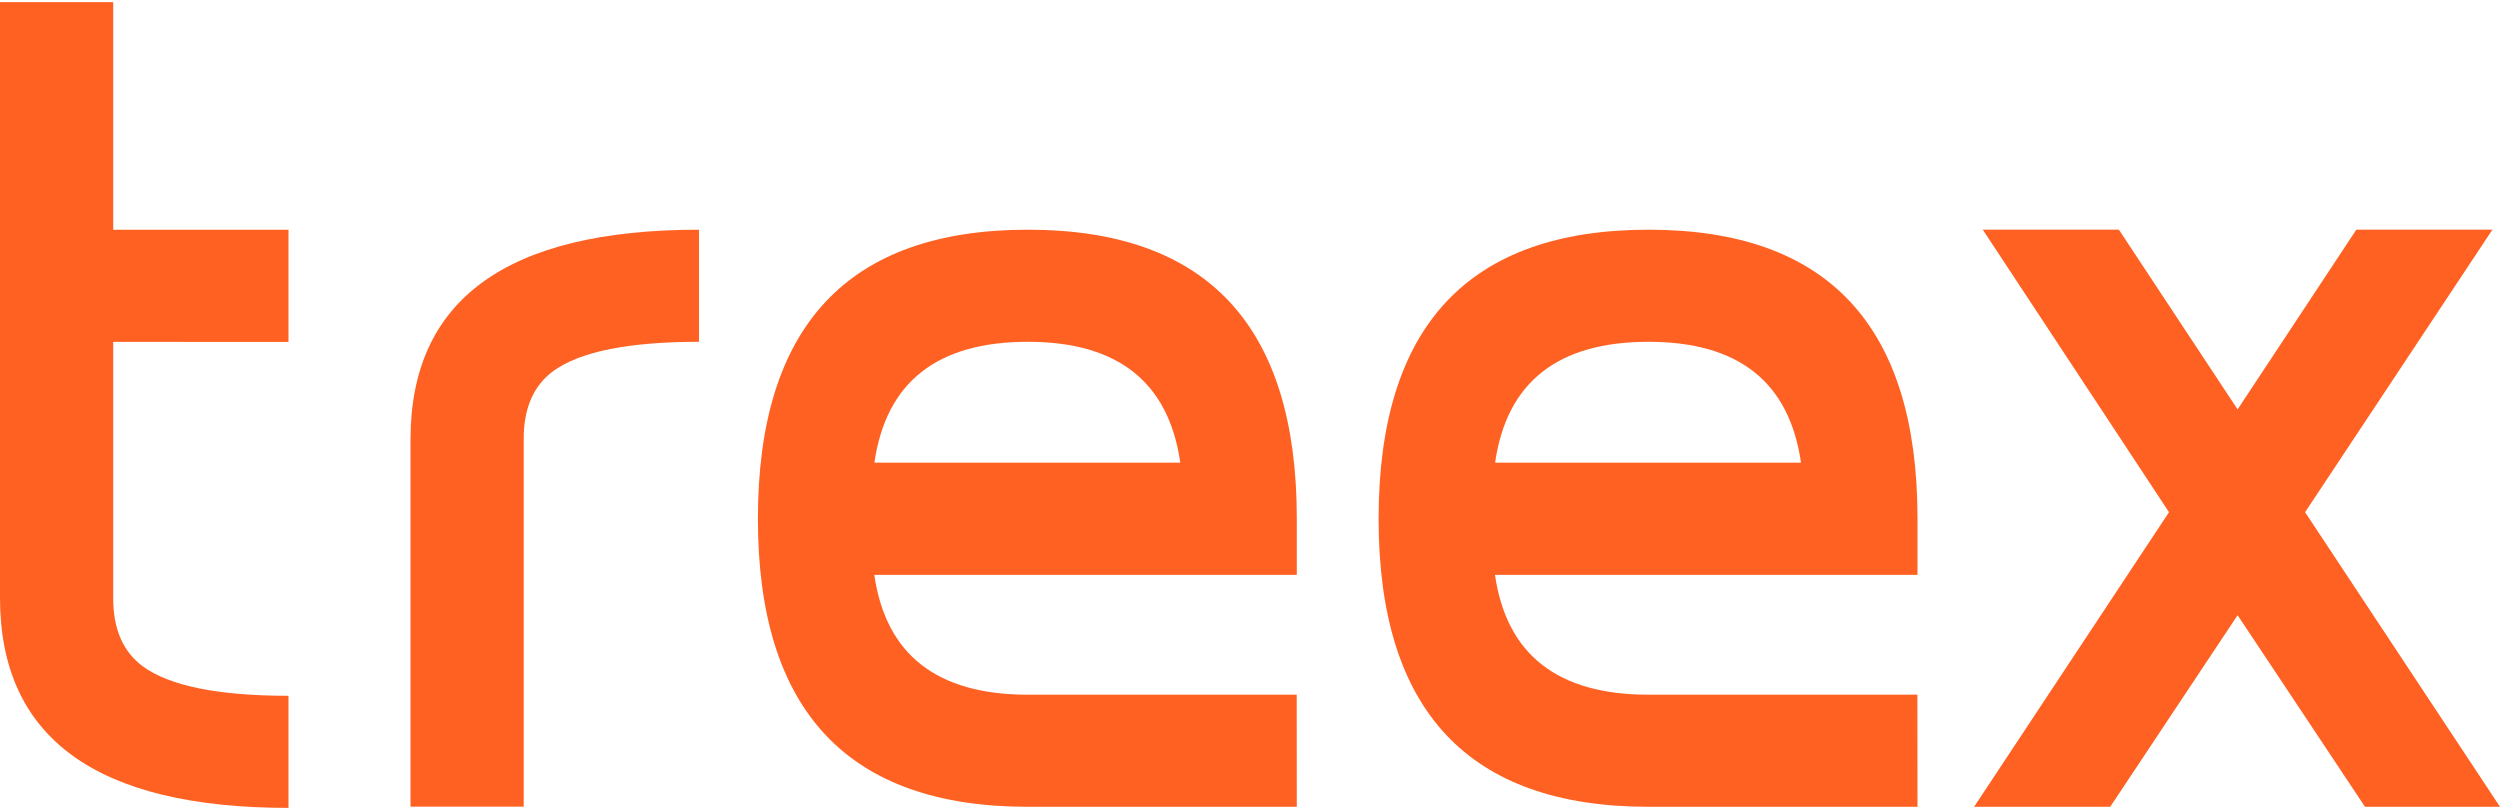 <?xml version="1.0" encoding="utf-8"?>
<!-- Generator: Adobe Illustrator 25.3.1, SVG Export Plug-In . SVG Version: 6.00 Build 0)  -->
<svg version="1.1" id="Layer_1" xmlns="http://www.w3.org/2000/svg" xmlns:xlink="http://www.w3.org/1999/xlink" x="0px" y="0px"
	 viewBox="0 0 250 81" style="enable-background:new 0 0 250 81;" xml:space="preserve">
<style type="text/css">
	.st0{fill:#FF6122;}
</style>
<g>
	<path class="st0" d="M28.86,80.79C9.62,80.79,0,73.78,0,59.77V0.21h11.32v22.76h17.53v11.22H11.32v25.64
		c0,3.07,0.98,5.33,2.94,6.79c2.68,1.97,7.55,2.96,14.59,2.96v11.21H28.86z"/>
	<path class="st0" d="M69.9,34.18c-7.04,0-11.91,0.98-14.59,2.94c-1.96,1.45-2.94,3.7-2.94,6.75v36.8H41.05V43.95
		c0-13.98,9.62-20.98,28.85-20.98V34.18z"/>
	<path class="st0" d="M129.68,80.68h-26.89c-18,0-27-9.6-27-28.8c0-19.27,9-28.91,27-28.91c17.93,0,26.89,9.62,26.89,28.87v5.65
		H87.43c1.16,7.99,6.28,11.98,15.35,11.98h26.89L129.68,80.68L129.68,80.68z M118.03,46.27c-1.16-8.06-6.24-12.09-15.24-12.09
		c-9.08,0-14.19,4.03-15.35,12.09H118.03z"/>
	<path class="st0" d="M191.75,80.68h-26.89c-18,0-27-9.6-27-28.8c0-19.27,9-28.91,27-28.91c17.93,0,26.89,9.62,26.89,28.87v5.65
		H149.5c1.16,7.99,6.28,11.98,15.35,11.98h26.89L191.75,80.68L191.75,80.68z M180.1,46.27c-1.16-8.06-6.24-12.09-15.24-12.09
		c-9.08,0-14.19,4.03-15.35,12.09H180.1z"/>
	<path class="st0" d="M250,80.68h-13.5l-12.74-19.16l-12.74,19.16h-13.61l19.49-29.46l-18.62-28.25h13.61l11.87,17.97l11.87-17.97
		h13.61l-18.73,28.25L250,80.68z"/>
</g>
</svg>
